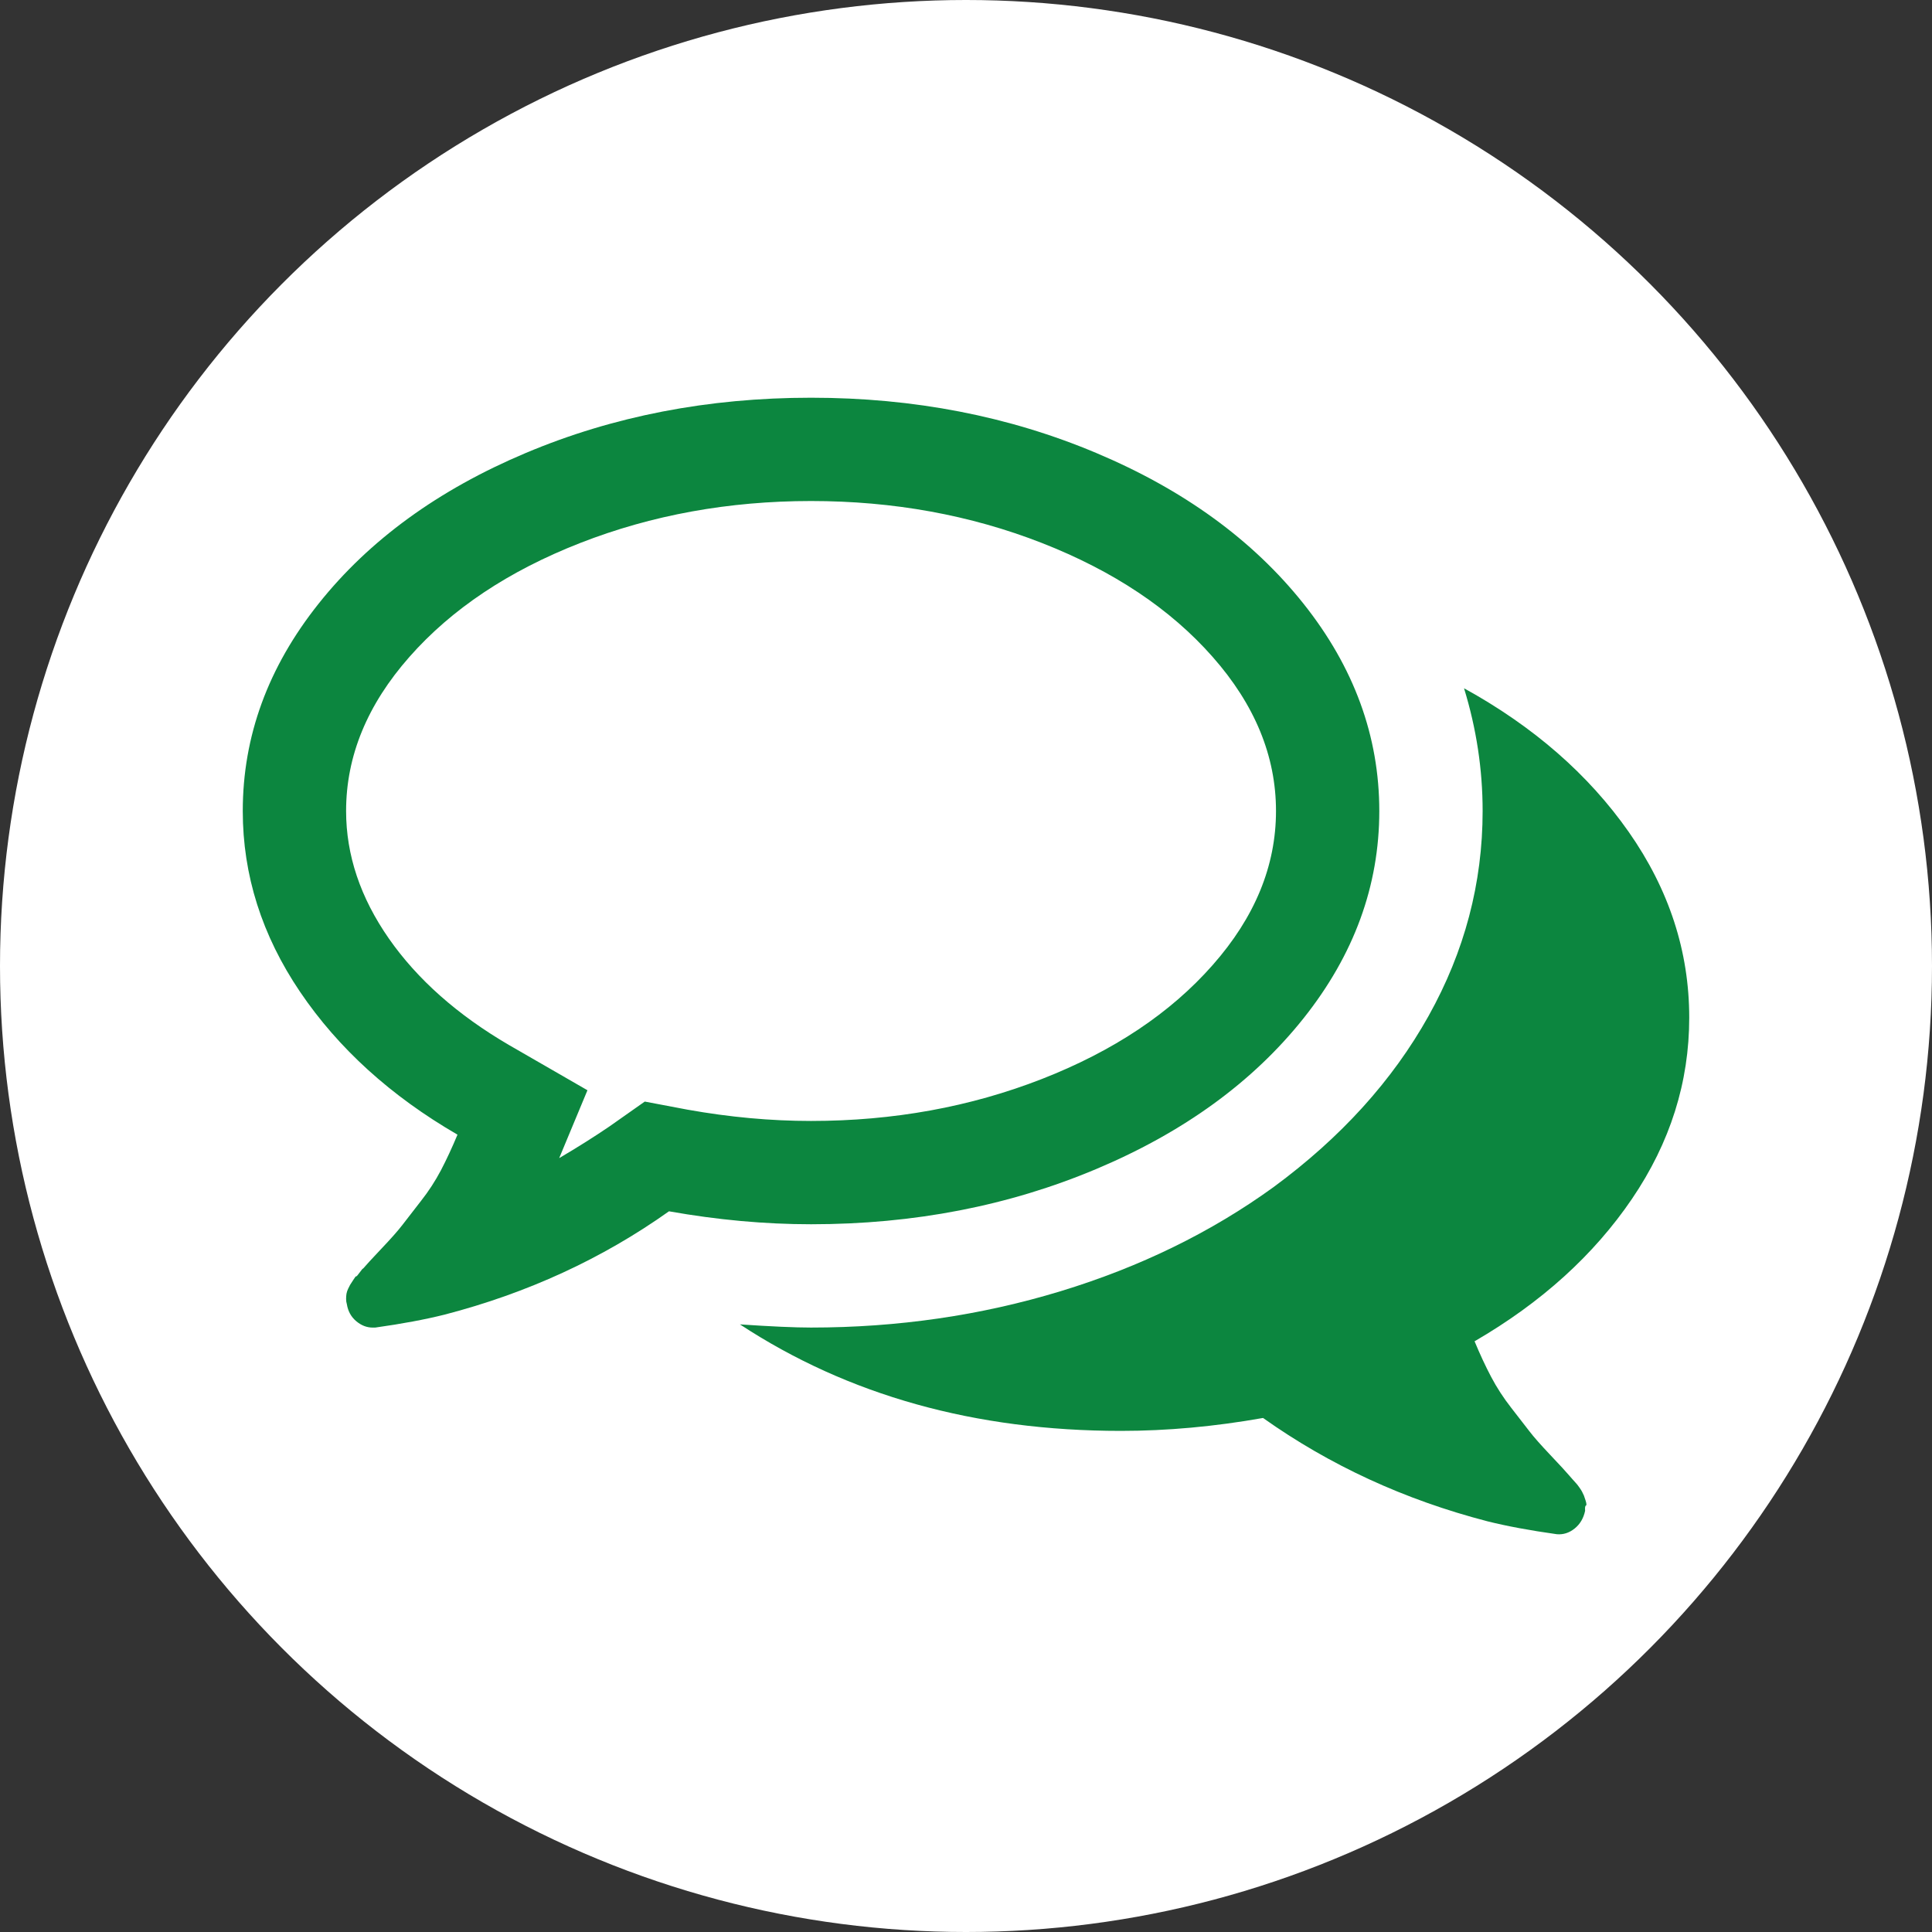 <?xml version="1.0" encoding="utf-8"?>
<!-- Generator: Adobe Illustrator 15.1.0, SVG Export Plug-In . SVG Version: 6.00 Build 0)  -->
<!DOCTYPE svg PUBLIC "-//W3C//DTD SVG 1.1//EN" "http://www.w3.org/Graphics/SVG/1.1/DTD/svg11.dtd">
<svg version="1.1" id="レイヤー_1" xmlns="http://www.w3.org/2000/svg" xmlns:xlink="http://www.w3.org/1999/xlink" x="0px"
	 y="0px" width="64px" height="64.001px" viewBox="0 0 64 64.001" enable-background="new 0 0 64 64.001" xml:space="preserve">
<rect x="0" y="0" width="64" height="64.001" fill="#333333" stroke="none"/>
<g>
	<circle fill="#FFFFFF" cx="32" cy="32" r="32"/>
	<g>
		<path fill="#0C863F" d="M36.318,38.724c2.898-1.221,5.184-2.883,6.859-4.986c1.675-2.103,2.514-4.395,2.514-6.872
			s-0.839-4.768-2.514-6.872c-1.676-2.104-3.961-3.766-6.859-4.987c-2.895-1.221-6.046-1.832-9.451-1.832s-6.557,0.61-9.454,1.832
			c-2.896,1.221-5.183,2.885-6.856,4.987c-1.677,2.104-2.515,4.394-2.515,6.872c0,2.122,0.633,4.119,1.898,5.99
			c1.267,1.872,3.004,3.45,5.215,4.731c-0.18,0.431-0.362,0.822-0.548,1.179c-0.188,0.356-0.41,0.699-0.67,1.028
			c-0.258,0.33-0.458,0.588-0.601,0.776c-0.143,0.188-0.375,0.45-0.695,0.788s-0.526,0.562-0.616,0.669
			c0-0.018-0.035,0.022-0.105,0.119c-0.072,0.099-0.112,0.144-0.122,0.135c-0.008-0.01-0.045,0.035-0.105,0.134
			c-0.063,0.098-0.095,0.147-0.095,0.147l-0.067,0.133c-0.025,0.053-0.043,0.105-0.053,0.16c-0.008,0.053-0.013,0.112-0.013,0.173
			c0,0.063,0.008,0.12,0.025,0.175c0.037,0.23,0.14,0.419,0.308,0.561c0.17,0.144,0.353,0.214,0.548,0.214h0.082
			c0.892-0.125,1.657-0.269,2.298-0.429c2.747-0.713,5.225-1.854,7.435-3.423c1.604,0.285,3.173,0.429,4.707,0.429
			C30.271,40.556,33.424,39.944,36.318,38.724L36.318,38.724z M21.359,36.491l-1.178,0.829c-0.499,0.339-1.052,0.688-1.657,1.044
			l0.936-2.248l-2.595-1.496c-1.711-0.999-3.038-2.175-3.983-3.529c-0.944-1.356-1.417-2.764-1.417-4.226
			c0-1.819,0.7-3.521,2.1-5.107c1.398-1.586,3.283-2.843,5.655-3.771c2.37-0.926,4.92-1.39,7.647-1.39s5.275,0.463,7.647,1.39
			c2.37,0.928,4.257,2.185,5.654,3.771c1.4,1.586,2.101,3.288,2.101,5.107c0,1.819-0.7,3.521-2.101,5.107
			c-1.397,1.587-3.284,2.845-5.654,3.771c-2.372,0.926-4.92,1.39-7.647,1.39c-1.337,0-2.7-0.125-4.092-0.374L21.359,36.491z
			 M21.359,36.491"/>
		<path fill="#0C863F" d="M54.062,39.713c1.266-1.864,1.896-3.864,1.896-6.003c0-2.192-0.668-4.243-2.004-6.151
			c-1.337-1.907-3.156-3.493-5.456-4.759c0.411,1.338,0.616,2.692,0.616,4.065c0,2.388-0.597,4.652-1.792,6.792
			c-1.193,2.137-2.905,4.027-5.135,5.668c-2.067,1.496-4.422,2.647-7.06,3.45c-2.638,0.802-5.393,1.202-8.263,1.202
			c-0.533,0-1.318-0.035-2.353-0.105c3.584,2.352,7.79,3.528,12.622,3.528c1.534,0,3.101-0.143,4.707-0.428
			c2.21,1.568,4.687,2.71,7.433,3.423c0.641,0.16,1.408,0.303,2.3,0.428c0.213,0.018,0.41-0.045,0.588-0.188
			s0.295-0.338,0.348-0.588c-0.008-0.105,0-0.165,0.027-0.173c0.025-0.009,0.021-0.067-0.013-0.173
			c-0.037-0.108-0.055-0.162-0.055-0.162l-0.065-0.134c-0.02-0.035-0.05-0.084-0.095-0.146c-0.045-0.063-0.08-0.107-0.107-0.134
			c-0.025-0.026-0.066-0.071-0.12-0.134c-0.053-0.063-0.088-0.103-0.105-0.12c-0.09-0.107-0.295-0.33-0.616-0.669
			c-0.32-0.338-0.553-0.601-0.695-0.788c-0.143-0.187-0.343-0.445-0.601-0.775s-0.481-0.673-0.669-1.03
			c-0.187-0.355-0.37-0.748-0.548-1.177C51.057,43.15,52.795,41.577,54.062,39.713L54.062,39.713z M54.062,39.713"/>
	</g>
</g>
</svg>
